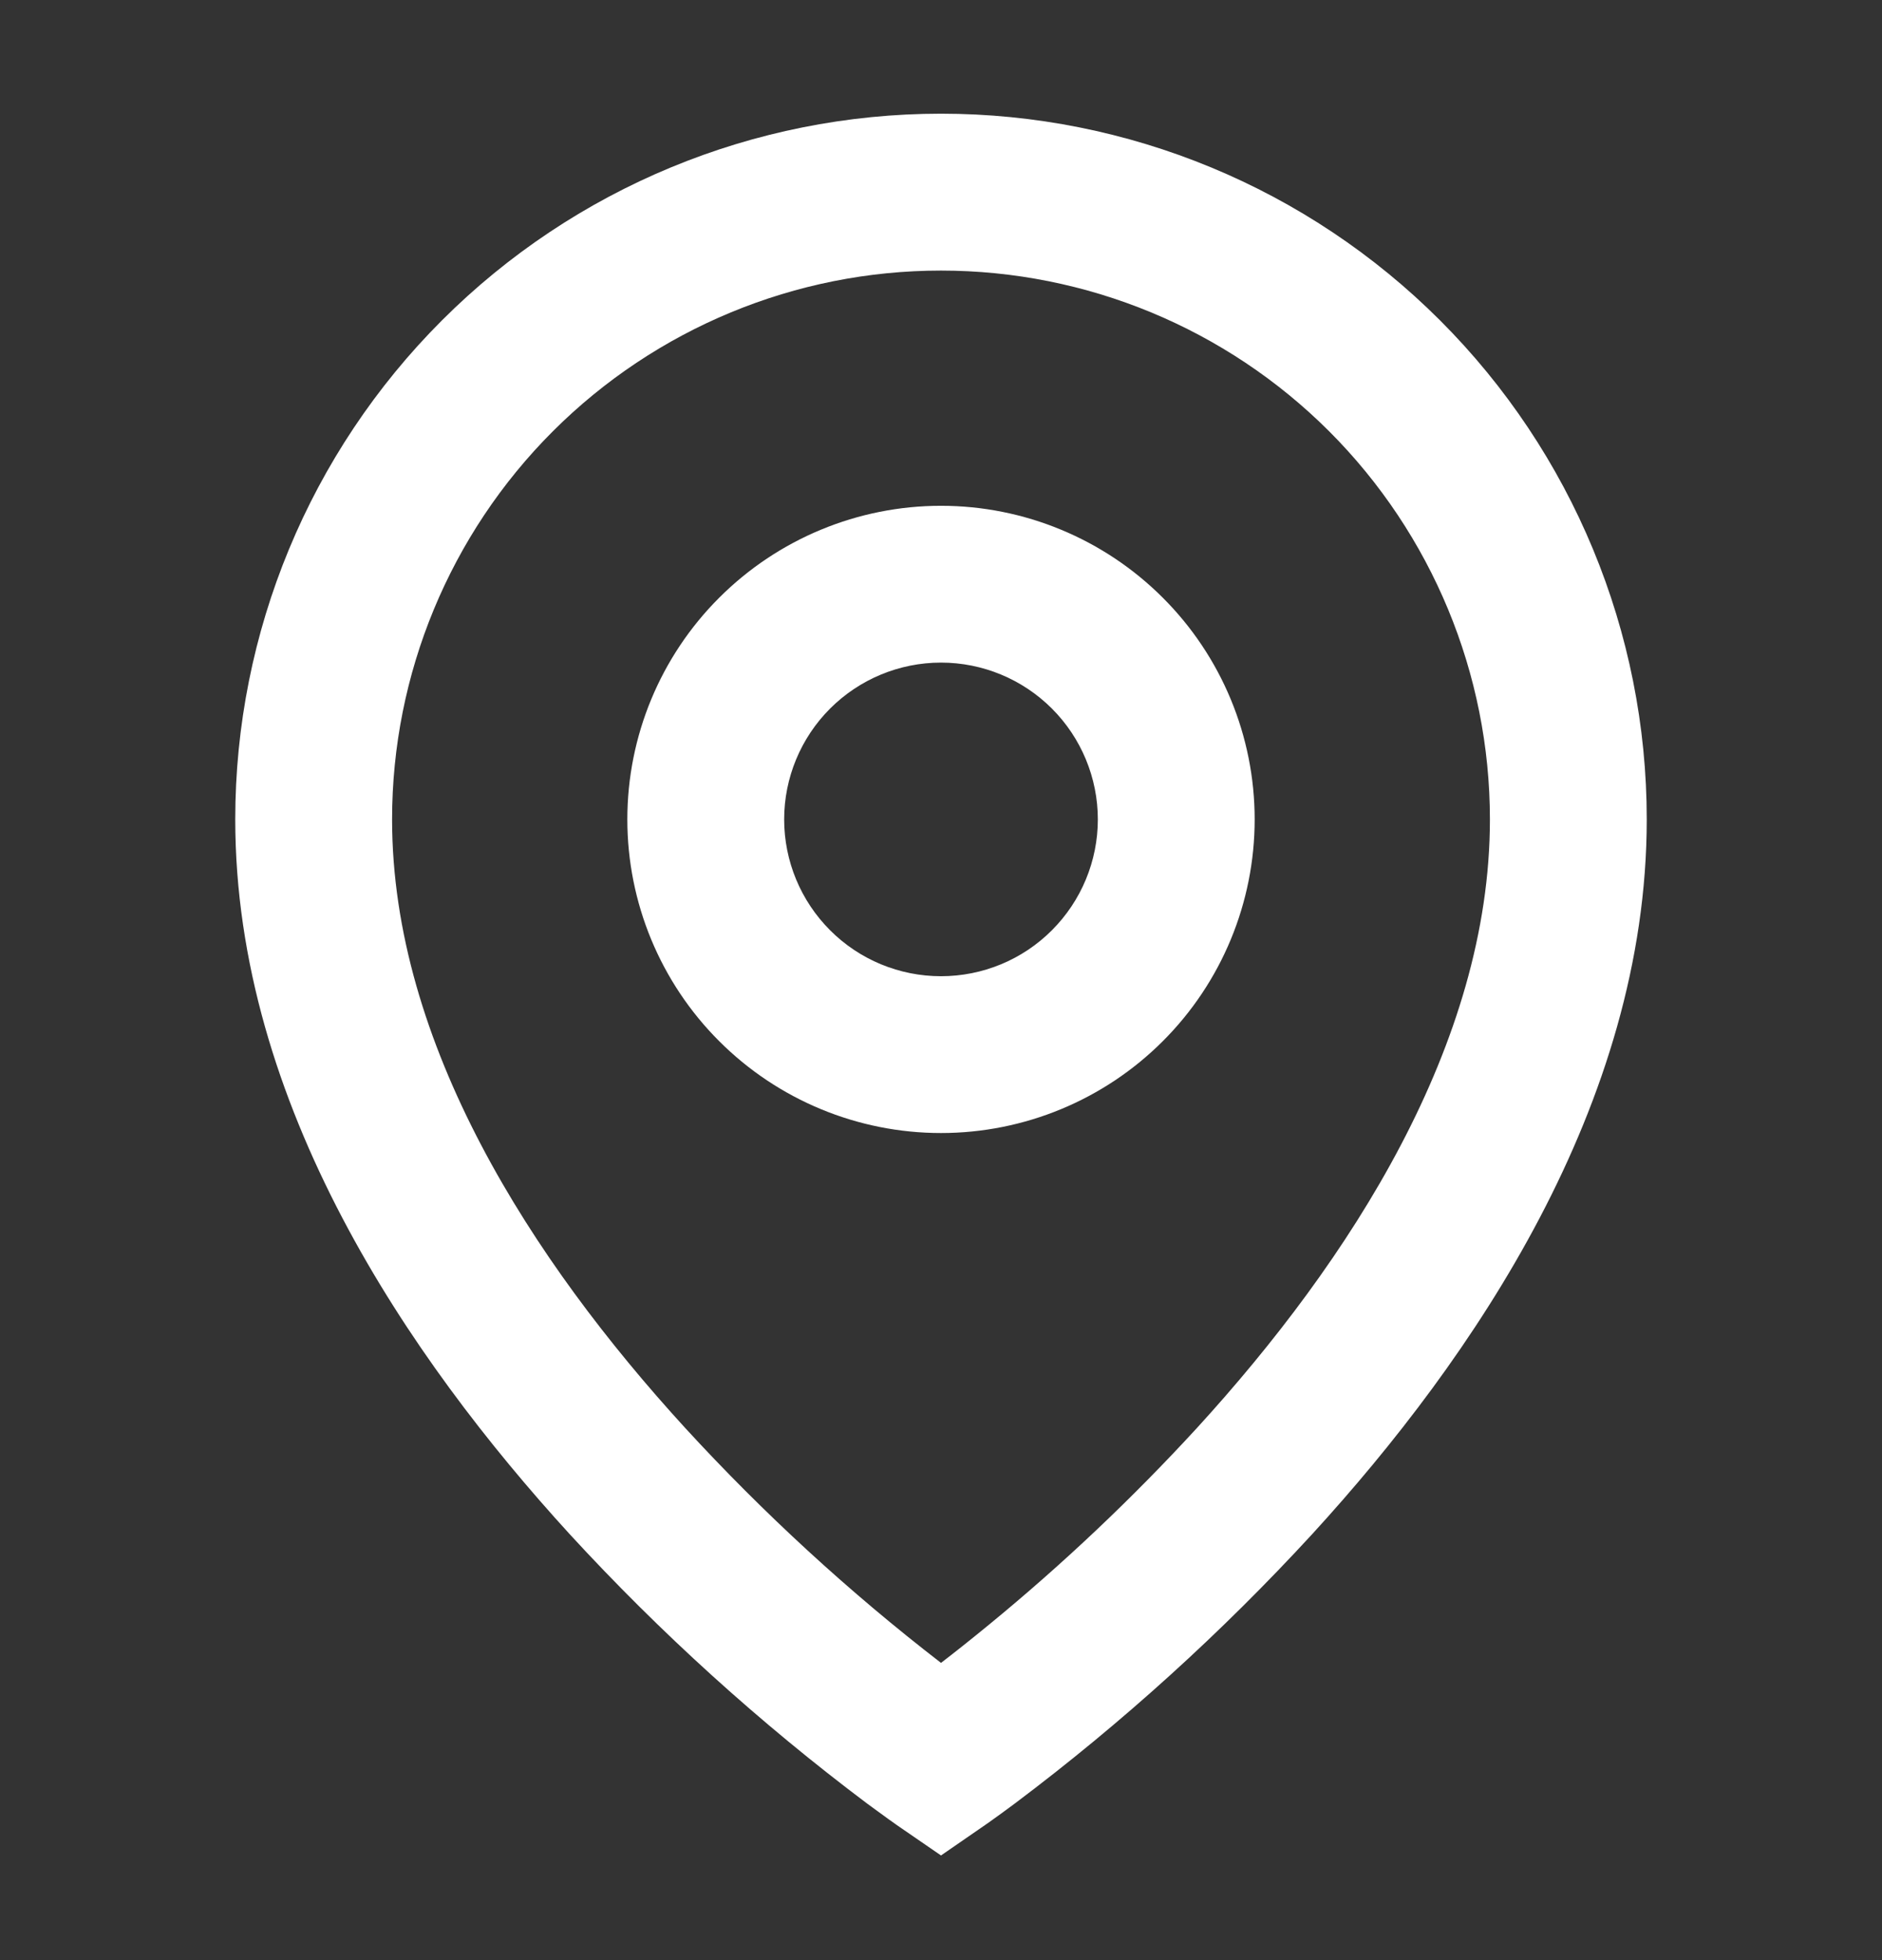 <svg width="24" height="25" viewBox="0 0 24 25" fill="none" xmlns="http://www.w3.org/2000/svg">
<rect x="0" y="0" width="24" height="25" fill="#333333" stroke="none"/>
<path d="M12 3.451C10.143 3.451 8.363 4.189 7.05 5.501C5.737 6.814 5 8.595 5 10.451C5 13.313 6.782 16.074 8.738 18.213C9.738 19.303 10.829 20.305 12 21.209C12.175 21.075 12.38 20.912 12.615 20.719C13.555 19.948 14.439 19.111 15.262 18.215C17.218 16.074 19 13.314 19 10.451C19 8.595 18.262 6.814 16.95 5.501C15.637 4.189 13.857 3.451 12 3.451ZM12 23.665L11.433 23.275L11.43 23.273L11.424 23.268L11.404 23.254L11.329 23.201L11.059 23.004C9.691 21.976 8.42 20.825 7.262 19.564C5.218 17.326 3 14.087 3 10.45C3 8.063 3.948 5.774 5.636 4.086C7.324 2.398 9.613 1.45 12 1.45C14.387 1.45 16.676 2.398 18.364 4.086C20.052 5.774 21 8.063 21 10.45C21 14.087 18.782 17.327 16.738 19.562C15.58 20.822 14.31 21.974 12.942 23.002C12.828 23.087 12.713 23.171 12.597 23.253L12.576 23.267L12.57 23.272L12.568 23.273L12 23.665ZM12 8.451C11.47 8.451 10.961 8.662 10.586 9.037C10.211 9.412 10 9.921 10 10.451C10 10.982 10.211 11.49 10.586 11.865C10.961 12.241 11.47 12.451 12 12.451C12.53 12.451 13.039 12.241 13.414 11.865C13.789 11.49 14 10.982 14 10.451C14 9.921 13.789 9.412 13.414 9.037C13.039 8.662 12.53 8.451 12 8.451ZM8 10.451C8 9.39 8.421 8.373 9.172 7.623C9.922 6.873 10.939 6.451 12 6.451C13.061 6.451 14.078 6.873 14.828 7.623C15.579 8.373 16 9.39 16 10.451C16 11.512 15.579 12.53 14.828 13.28C14.078 14.03 13.061 14.451 12 14.451C10.939 14.451 9.922 14.03 9.172 13.28C8.421 12.53 8 11.512 8 10.451Z" fill="white"/>
</svg>
